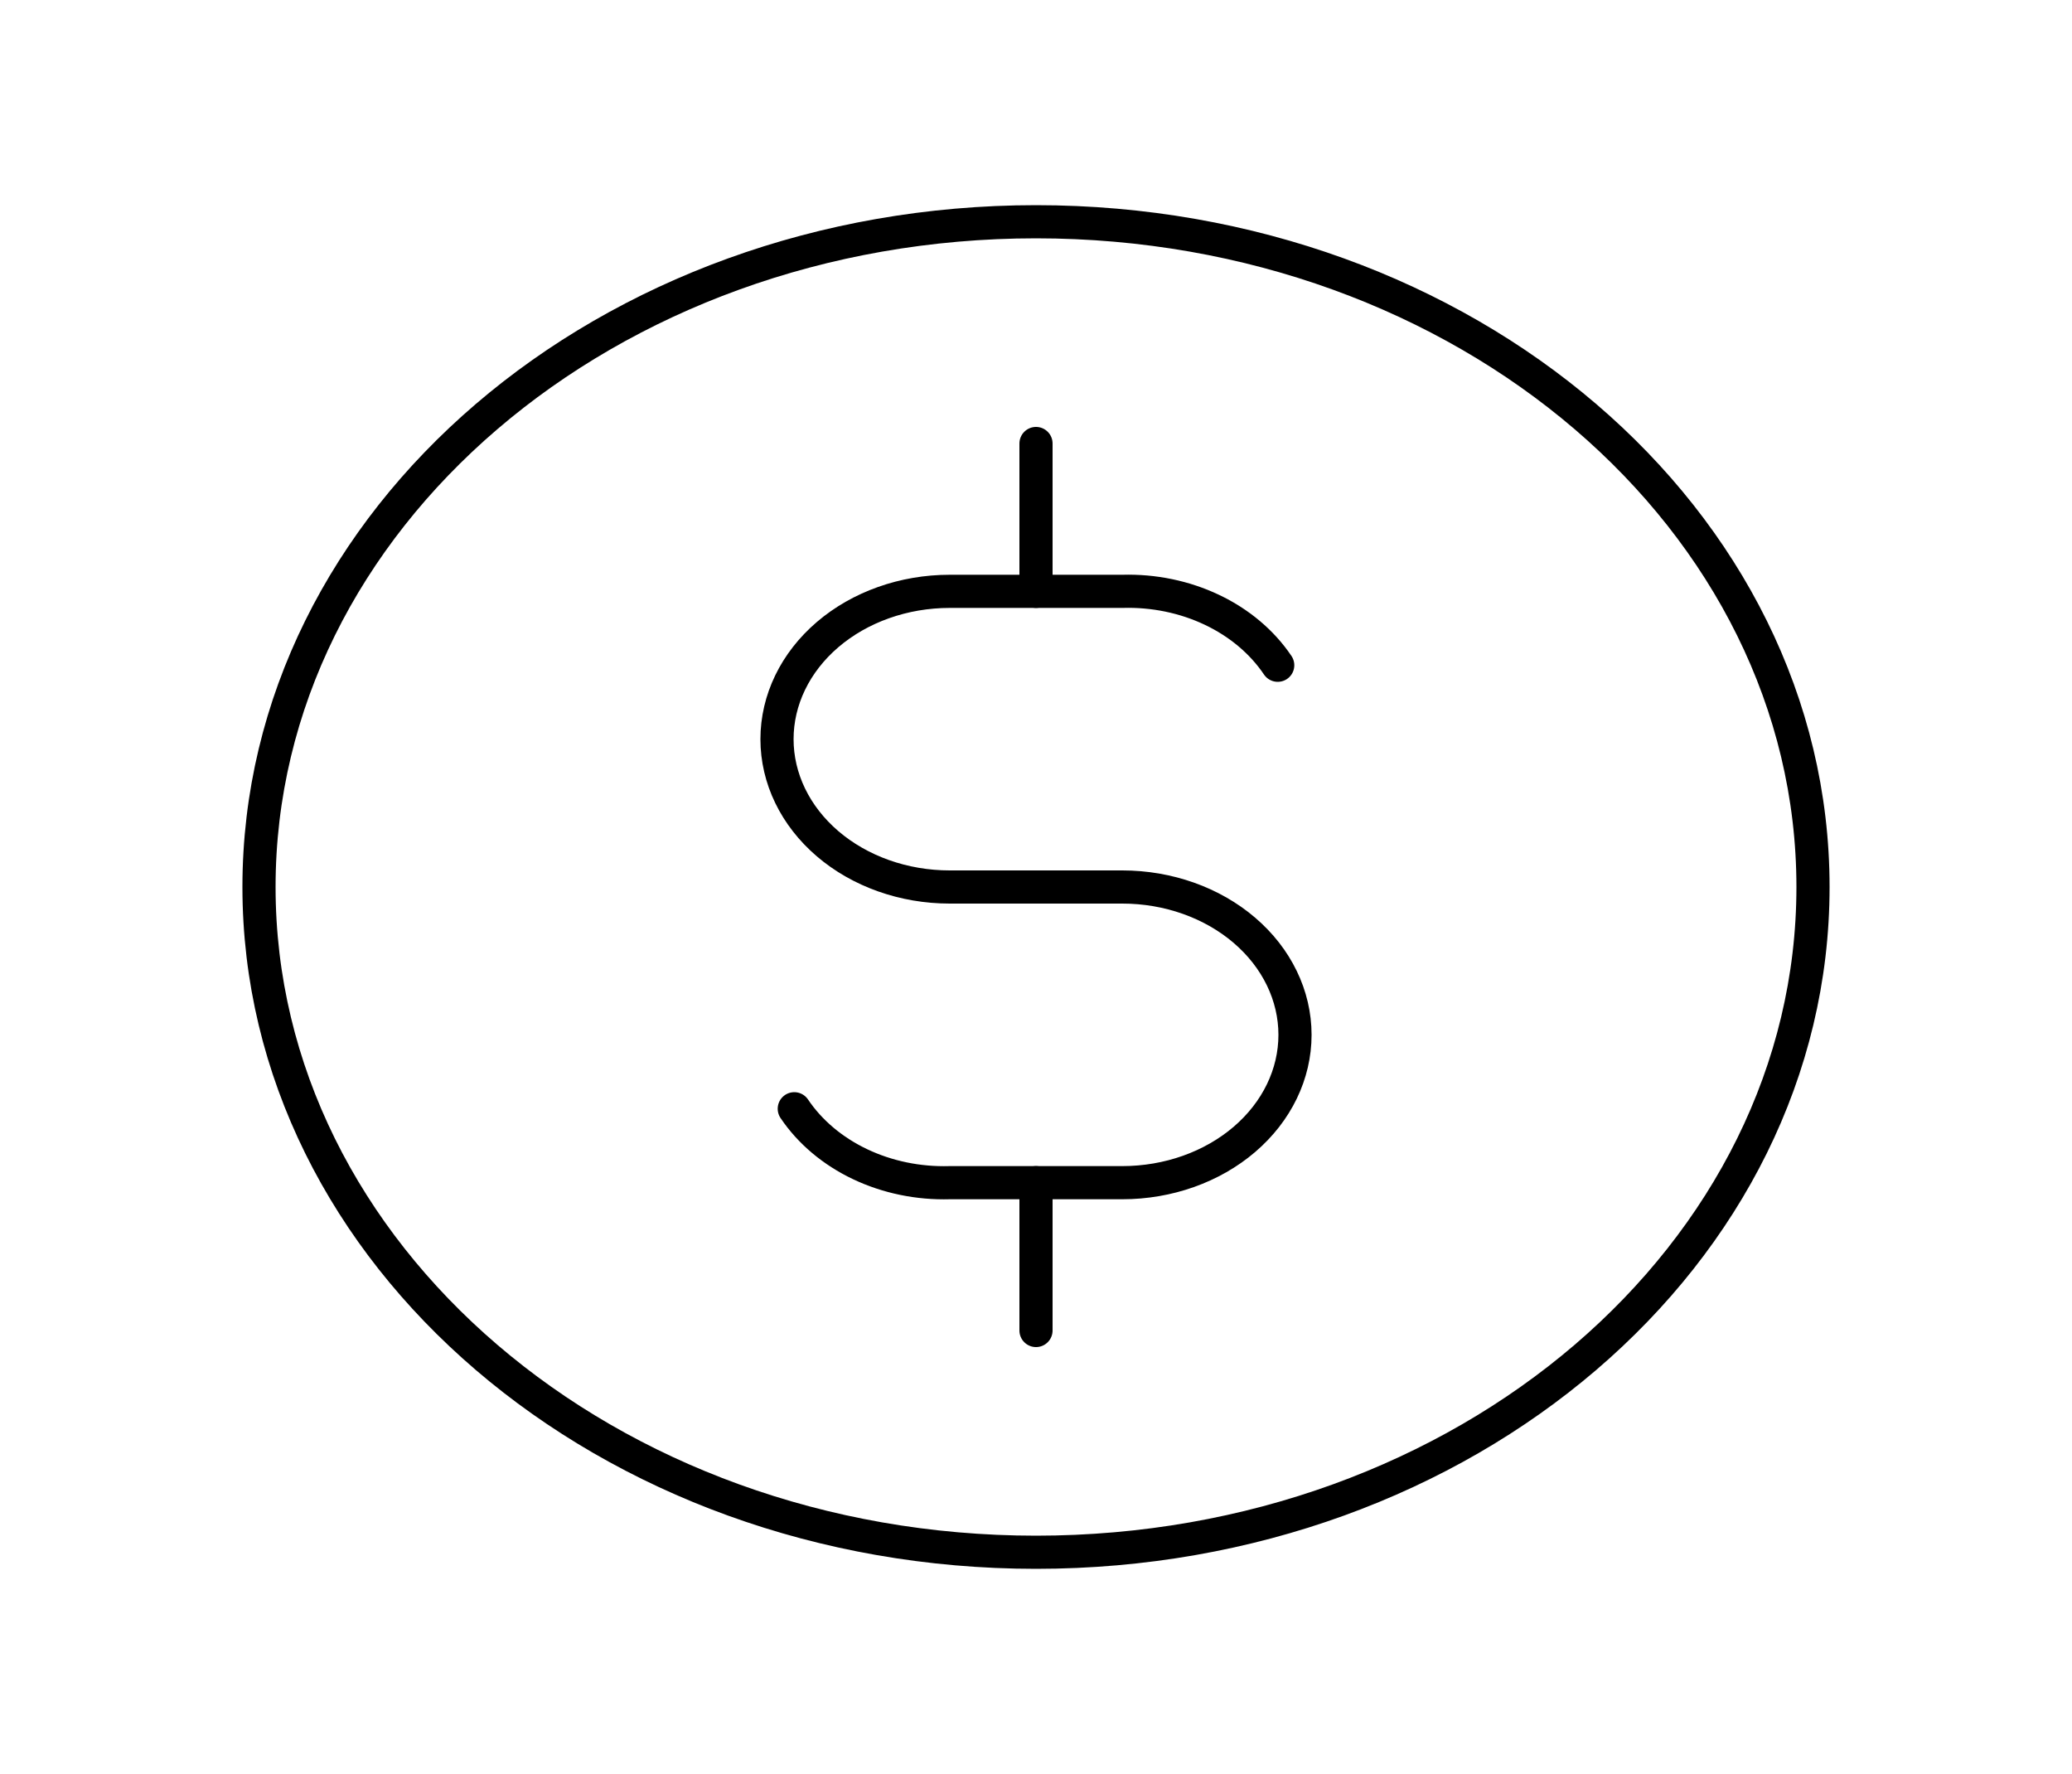 <?xml version="1.0" encoding="UTF-8"?> <svg xmlns="http://www.w3.org/2000/svg" width="125" height="107" viewBox="0 0 125 107" fill="none"> <path d="M62.5 93.625C88.388 93.625 109.375 75.66 109.375 53.5C109.375 31.34 88.388 13.375 62.5 13.375C36.612 13.375 15.625 31.34 15.625 53.5C15.625 75.66 36.612 93.625 62.5 93.625Z" stroke="black" stroke-width="2" stroke-linecap="round" stroke-linejoin="round"></path> <path d="M77.083 40.125C76.14 38.724 74.769 37.569 73.118 36.784C71.466 35.998 69.596 35.612 67.708 35.667H57.292C54.529 35.667 51.88 36.606 49.926 38.278C47.972 39.951 46.875 42.219 46.875 44.584C46.875 46.948 47.972 49.216 49.926 50.889C51.88 52.561 54.529 53.5 57.292 53.5H67.708C70.471 53.5 73.121 54.44 75.074 56.112C77.028 57.784 78.125 60.052 78.125 62.417C78.125 64.782 77.028 67.05 75.074 68.722C73.121 70.394 70.471 71.334 67.708 71.334H57.292C55.404 71.388 53.534 71.002 51.882 70.216C50.231 69.431 48.86 68.276 47.917 66.875" stroke="black" stroke-width="2" stroke-linecap="round" stroke-linejoin="round"></path> <path d="M62.5 71.333V80.25M62.5 26.75V35.667V26.75Z" stroke="black" stroke-width="2" stroke-linecap="round" stroke-linejoin="round"></path> </svg> 